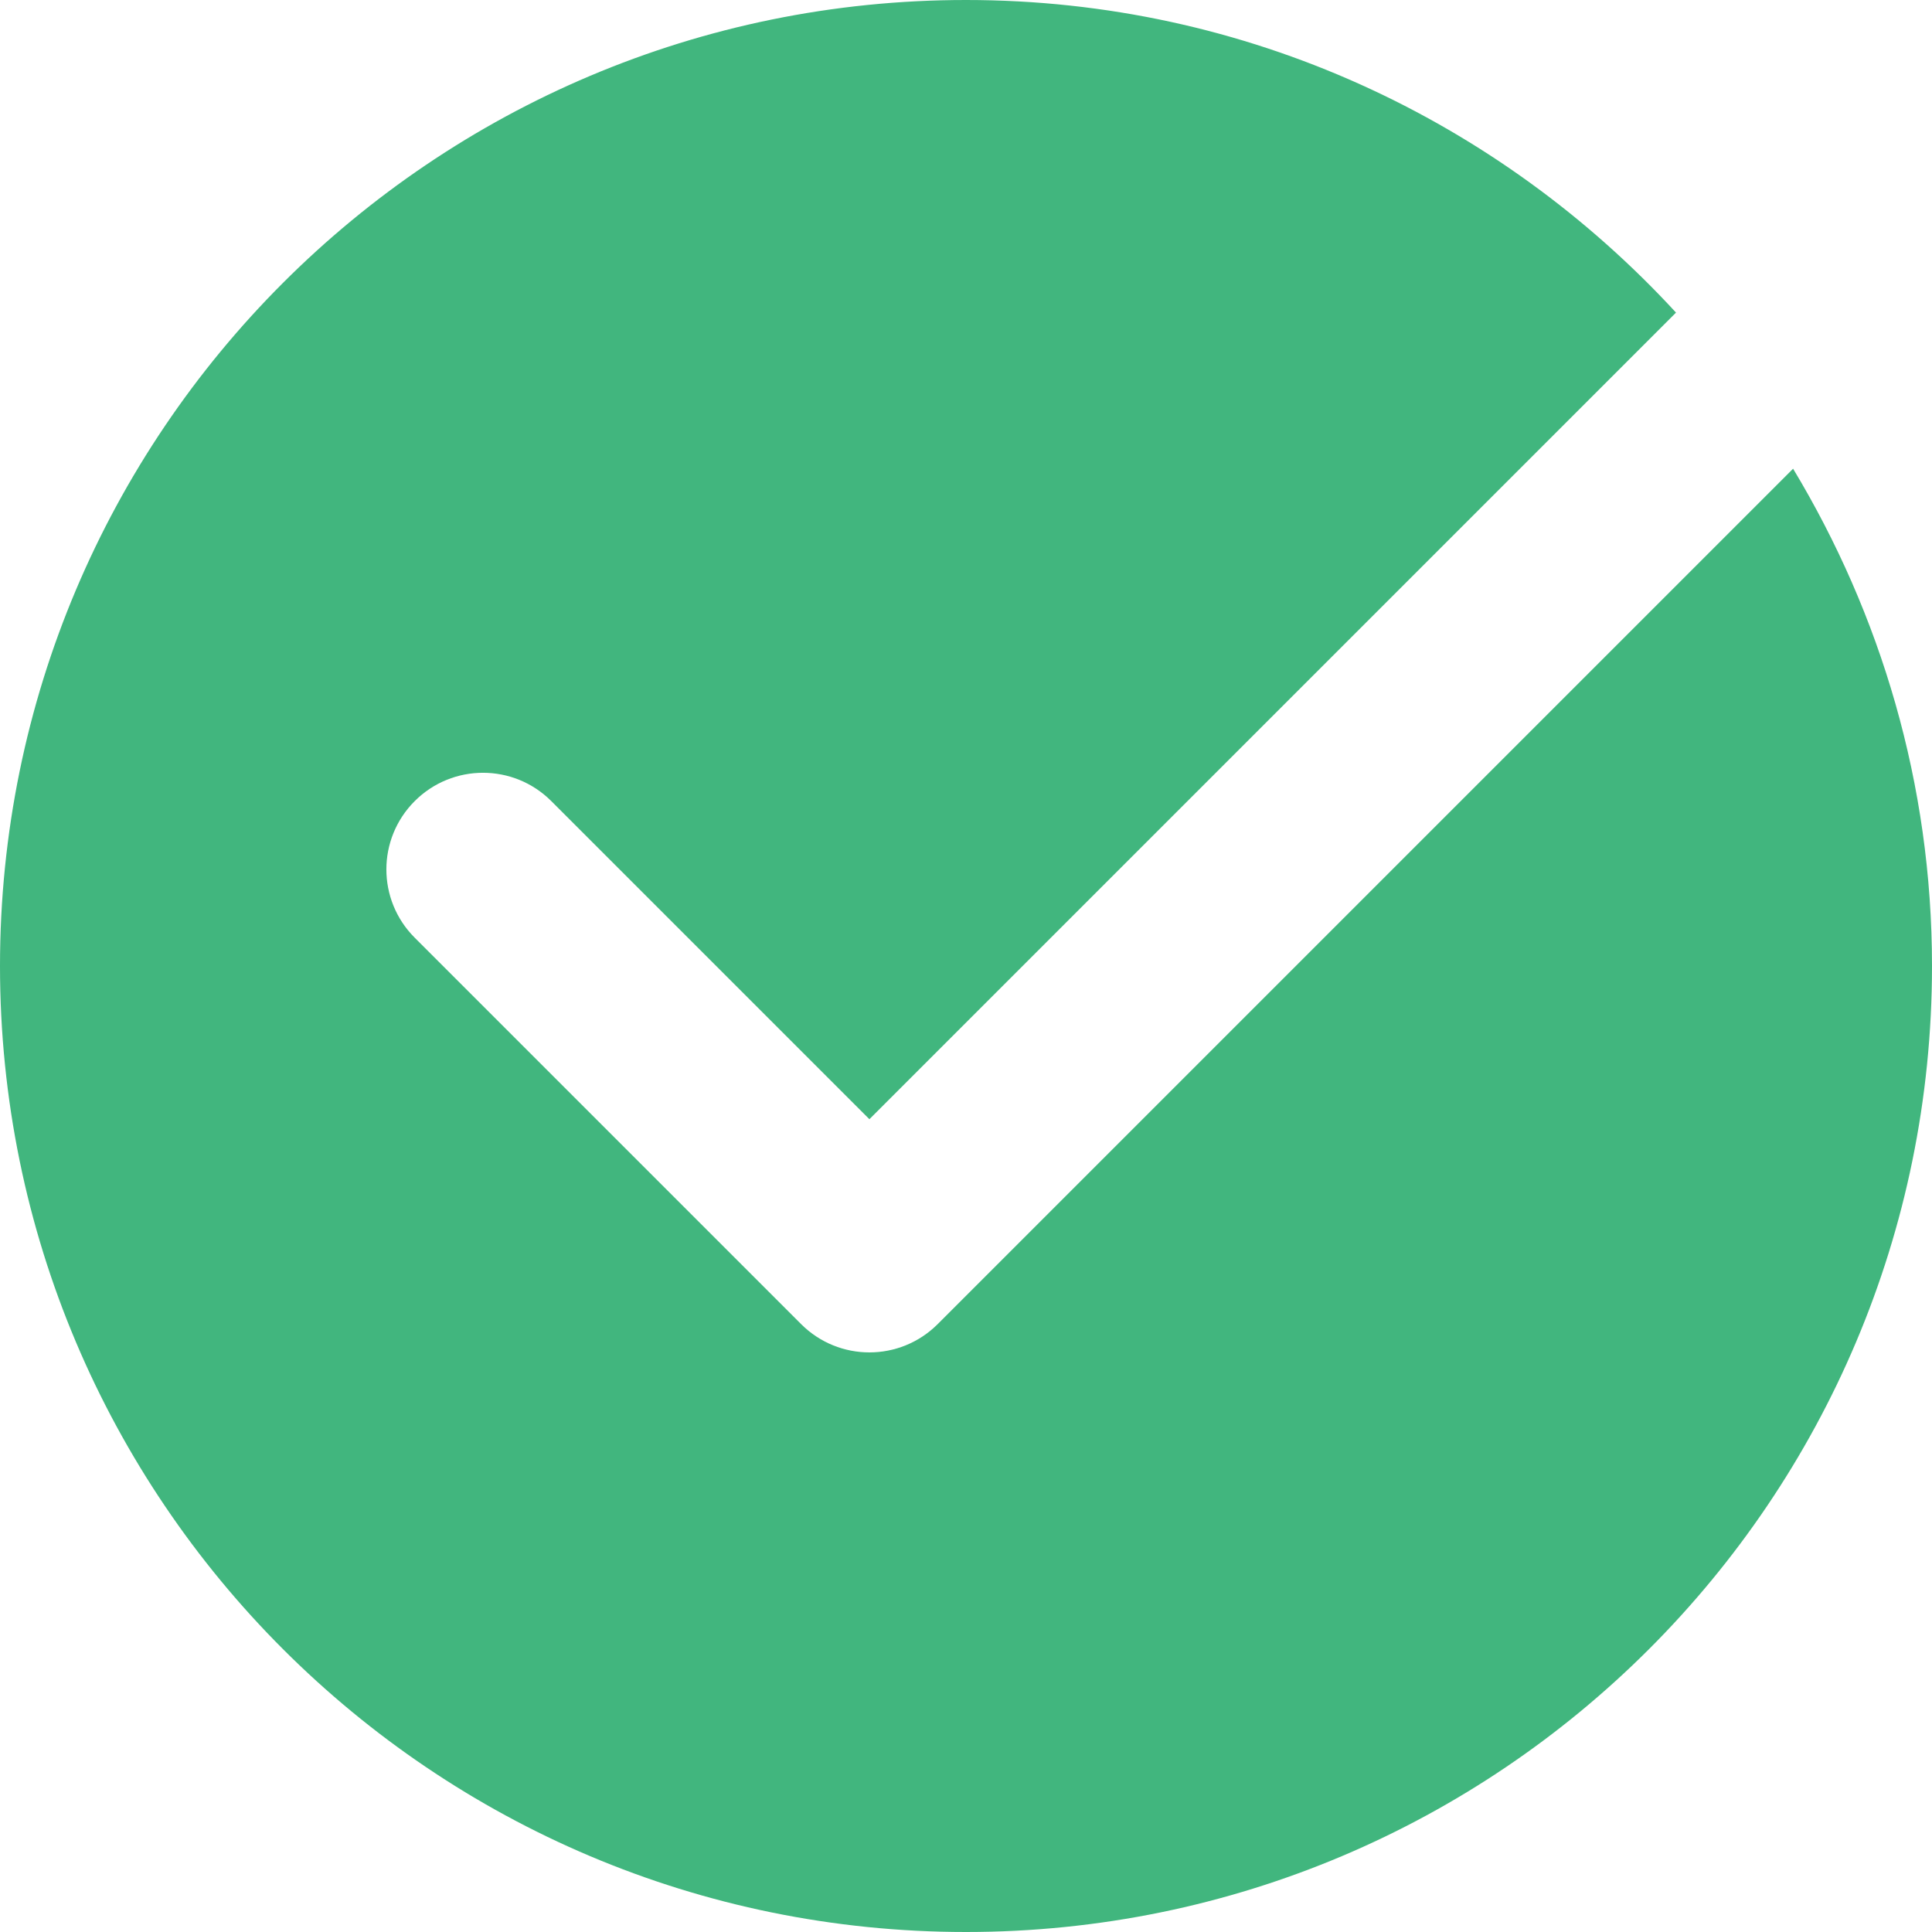 <svg width="20" height="20" viewBox="0 0 20 20" fill="none" xmlns="http://www.w3.org/2000/svg">
<path d="M9.707 13.707C9.512 13.902 9.256 14 9 14C8.744 14 8.488 13.902 8.293 13.707L4.293 9.707C3.902 9.316 3.902 8.684 4.293 8.293C4.684 7.902 5.316 7.902 5.707 8.293L9 11.586L17.35 3.236C15.523 1.251 12.911 0 10 0C4.477 0 0 4.477 0 10C0 15.523 4.477 20 10 20C15.523 20 20 15.523 20 10C20 8.115 19.469 6.358 18.562 4.852L9.707 13.707Z" fill="#41B67E"/>
</svg>
